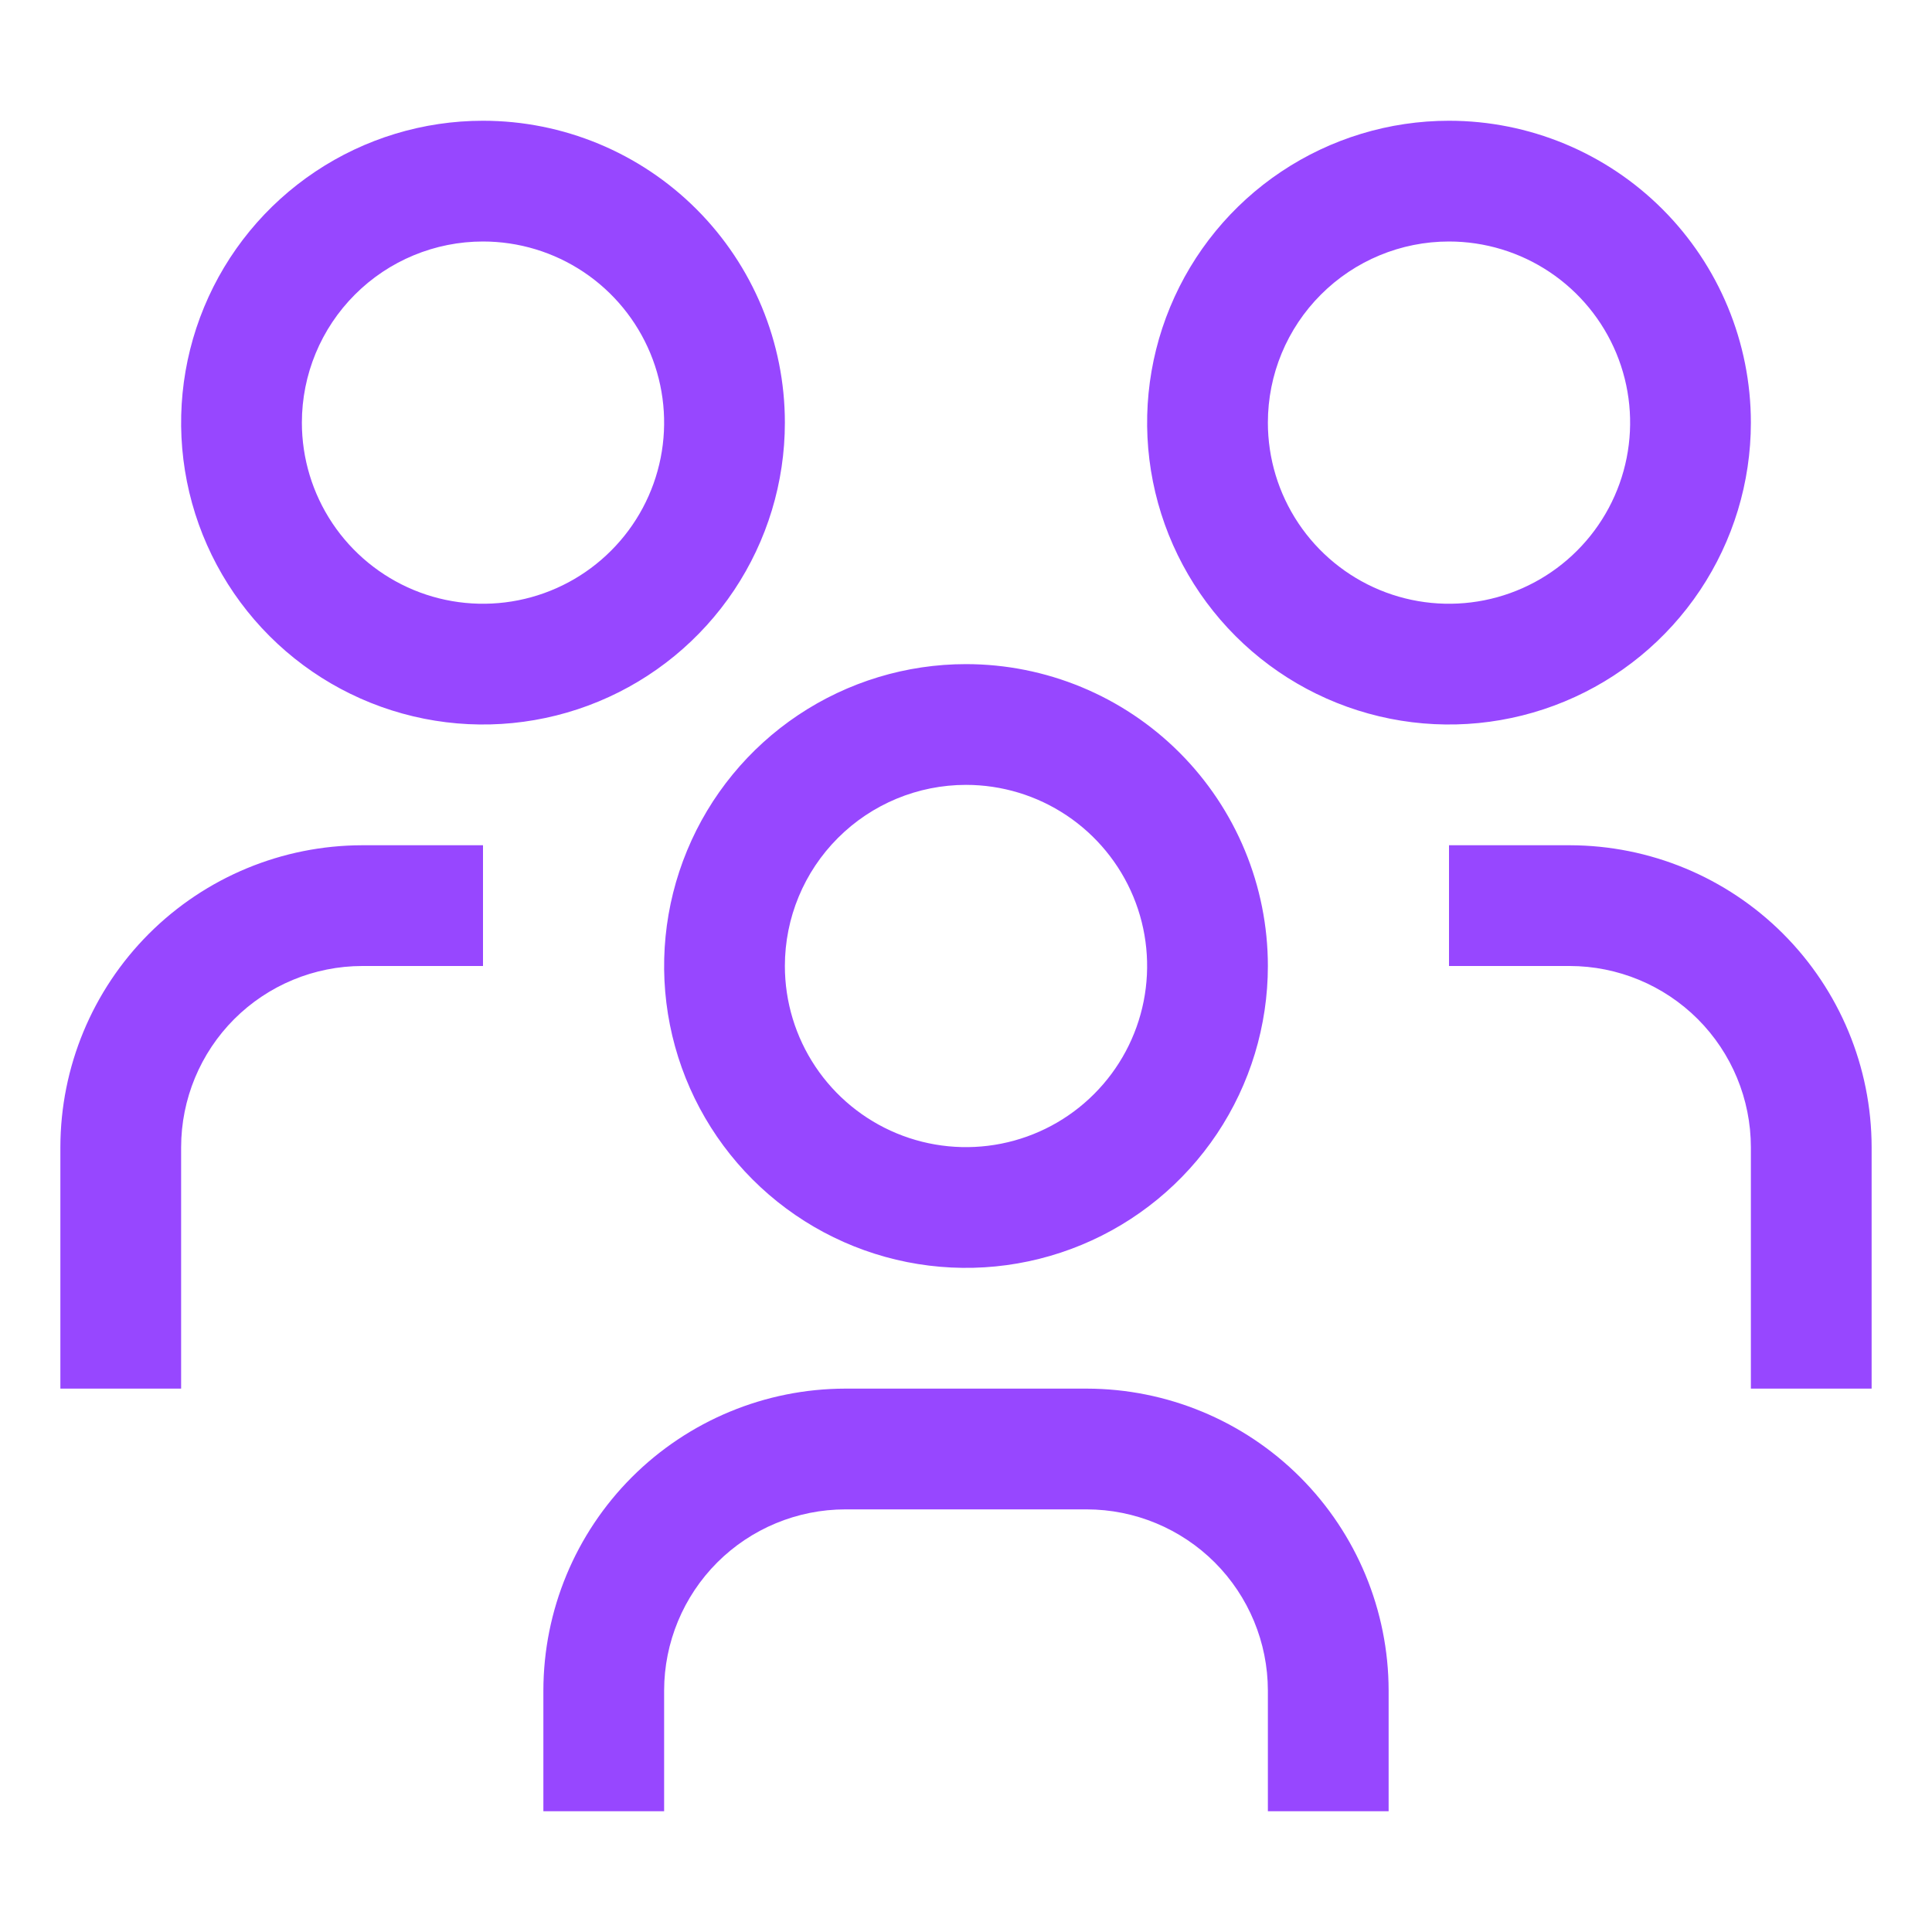 <svg width="60" height="60" viewBox="0 0 60 60" fill="none" xmlns="http://www.w3.org/2000/svg">
<path fill-rule="evenodd" clip-rule="evenodd" d="M48.125 8.448C47.2 7.83 46.112 7.5 45 7.5C43.508 7.5 42.077 8.093 41.023 9.148C39.968 10.202 39.375 11.633 39.375 13.125C39.375 14.238 39.705 15.325 40.323 16.25C40.941 17.175 41.82 17.896 42.847 18.322C43.875 18.748 45.006 18.859 46.097 18.642C47.188 18.425 48.191 17.889 48.977 17.102C49.764 16.316 50.3 15.313 50.517 14.222C50.734 13.131 50.623 12 50.197 10.972C49.771 9.945 49.05 9.066 48.125 8.448ZM39.791 5.33C41.333 4.3 43.146 3.75 45 3.75C47.486 3.75 49.871 4.738 51.629 6.496C53.387 8.254 54.375 10.639 54.375 13.125C54.375 14.979 53.825 16.792 52.795 18.334C51.765 19.875 50.301 21.077 48.588 21.786C46.875 22.496 44.99 22.682 43.171 22.32C41.352 21.958 39.682 21.065 38.371 19.754C37.06 18.443 36.167 16.773 35.805 14.954C35.443 13.135 35.629 11.25 36.339 9.537C37.048 7.824 38.25 6.36 39.791 5.33ZM45 26.25H48.75C51.236 26.253 53.618 27.241 55.376 28.999C57.133 30.757 58.122 33.139 58.125 35.625V43.125H54.375V35.625C54.373 34.134 53.78 32.704 52.726 31.649C51.671 30.595 50.241 30.002 48.75 30H45V26.25ZM43.125 56.25H39.375V52.5C39.373 51.009 38.78 49.579 37.726 48.524C36.671 47.47 35.241 46.877 33.75 46.875H26.25C24.759 46.877 23.329 47.47 22.274 48.524C21.22 49.579 20.627 51.009 20.625 52.5V56.25H16.875V52.5C16.878 50.014 17.867 47.632 19.624 45.874C21.382 44.117 23.765 43.128 26.25 43.125H33.75C36.236 43.128 38.618 44.117 40.376 45.874C42.133 47.632 43.122 50.014 43.125 52.5V56.25ZM33.125 25.323C32.2 24.705 31.113 24.375 30 24.375C28.508 24.375 27.077 24.968 26.023 26.023C24.968 27.077 24.375 28.508 24.375 30C24.375 31.113 24.705 32.2 25.323 33.125C25.941 34.05 26.82 34.771 27.847 35.197C28.875 35.623 30.006 35.734 31.097 35.517C32.188 35.3 33.191 34.764 33.977 33.977C34.764 33.191 35.3 32.188 35.517 31.097C35.734 30.006 35.623 28.875 35.197 27.847C34.771 26.82 34.05 25.941 33.125 25.323ZM24.791 22.205C26.333 21.175 28.146 20.625 30 20.625C32.486 20.625 34.871 21.613 36.629 23.371C38.387 25.129 39.375 27.514 39.375 30C39.375 31.854 38.825 33.667 37.795 35.209C36.765 36.75 35.301 37.952 33.588 38.661C31.875 39.371 29.99 39.557 28.171 39.195C26.352 38.833 24.682 37.94 23.371 36.629C22.06 35.318 21.167 33.648 20.805 31.829C20.443 30.01 20.629 28.125 21.339 26.412C22.048 24.699 23.25 23.235 24.791 22.205ZM15 26.25H11.25C8.764 26.253 6.382 27.242 4.624 28.999C2.867 30.757 1.878 33.139 1.875 35.625V43.125H5.625V35.625C5.627 34.134 6.22 32.704 7.274 31.649C8.329 30.595 9.759 30.002 11.25 30H15V26.25ZM18.125 8.448C17.2 7.83 16.113 7.5 15 7.5C13.508 7.5 12.077 8.093 11.023 9.148C9.968 10.202 9.375 11.633 9.375 13.125C9.375 14.238 9.705 15.325 10.323 16.25C10.941 17.175 11.82 17.896 12.847 18.322C13.875 18.748 15.006 18.859 16.097 18.642C17.189 18.425 18.191 17.889 18.977 17.102C19.764 16.316 20.3 15.313 20.517 14.222C20.734 13.131 20.623 12 20.197 10.972C19.771 9.945 19.05 9.066 18.125 8.448ZM9.792 5.33C11.333 4.3 13.146 3.75 15 3.75C17.486 3.75 19.871 4.738 21.629 6.496C23.387 8.254 24.375 10.639 24.375 13.125C24.375 14.979 23.825 16.792 22.795 18.334C21.765 19.875 20.301 21.077 18.588 21.786C16.875 22.496 14.99 22.682 13.171 22.32C11.352 21.958 9.682 21.065 8.371 19.754C7.06 18.443 6.167 16.773 5.805 14.954C5.443 13.135 5.629 11.25 6.339 9.537C7.048 7.824 8.25 6.36 9.792 5.33Z" fill="#9747FF"/>
</svg>
